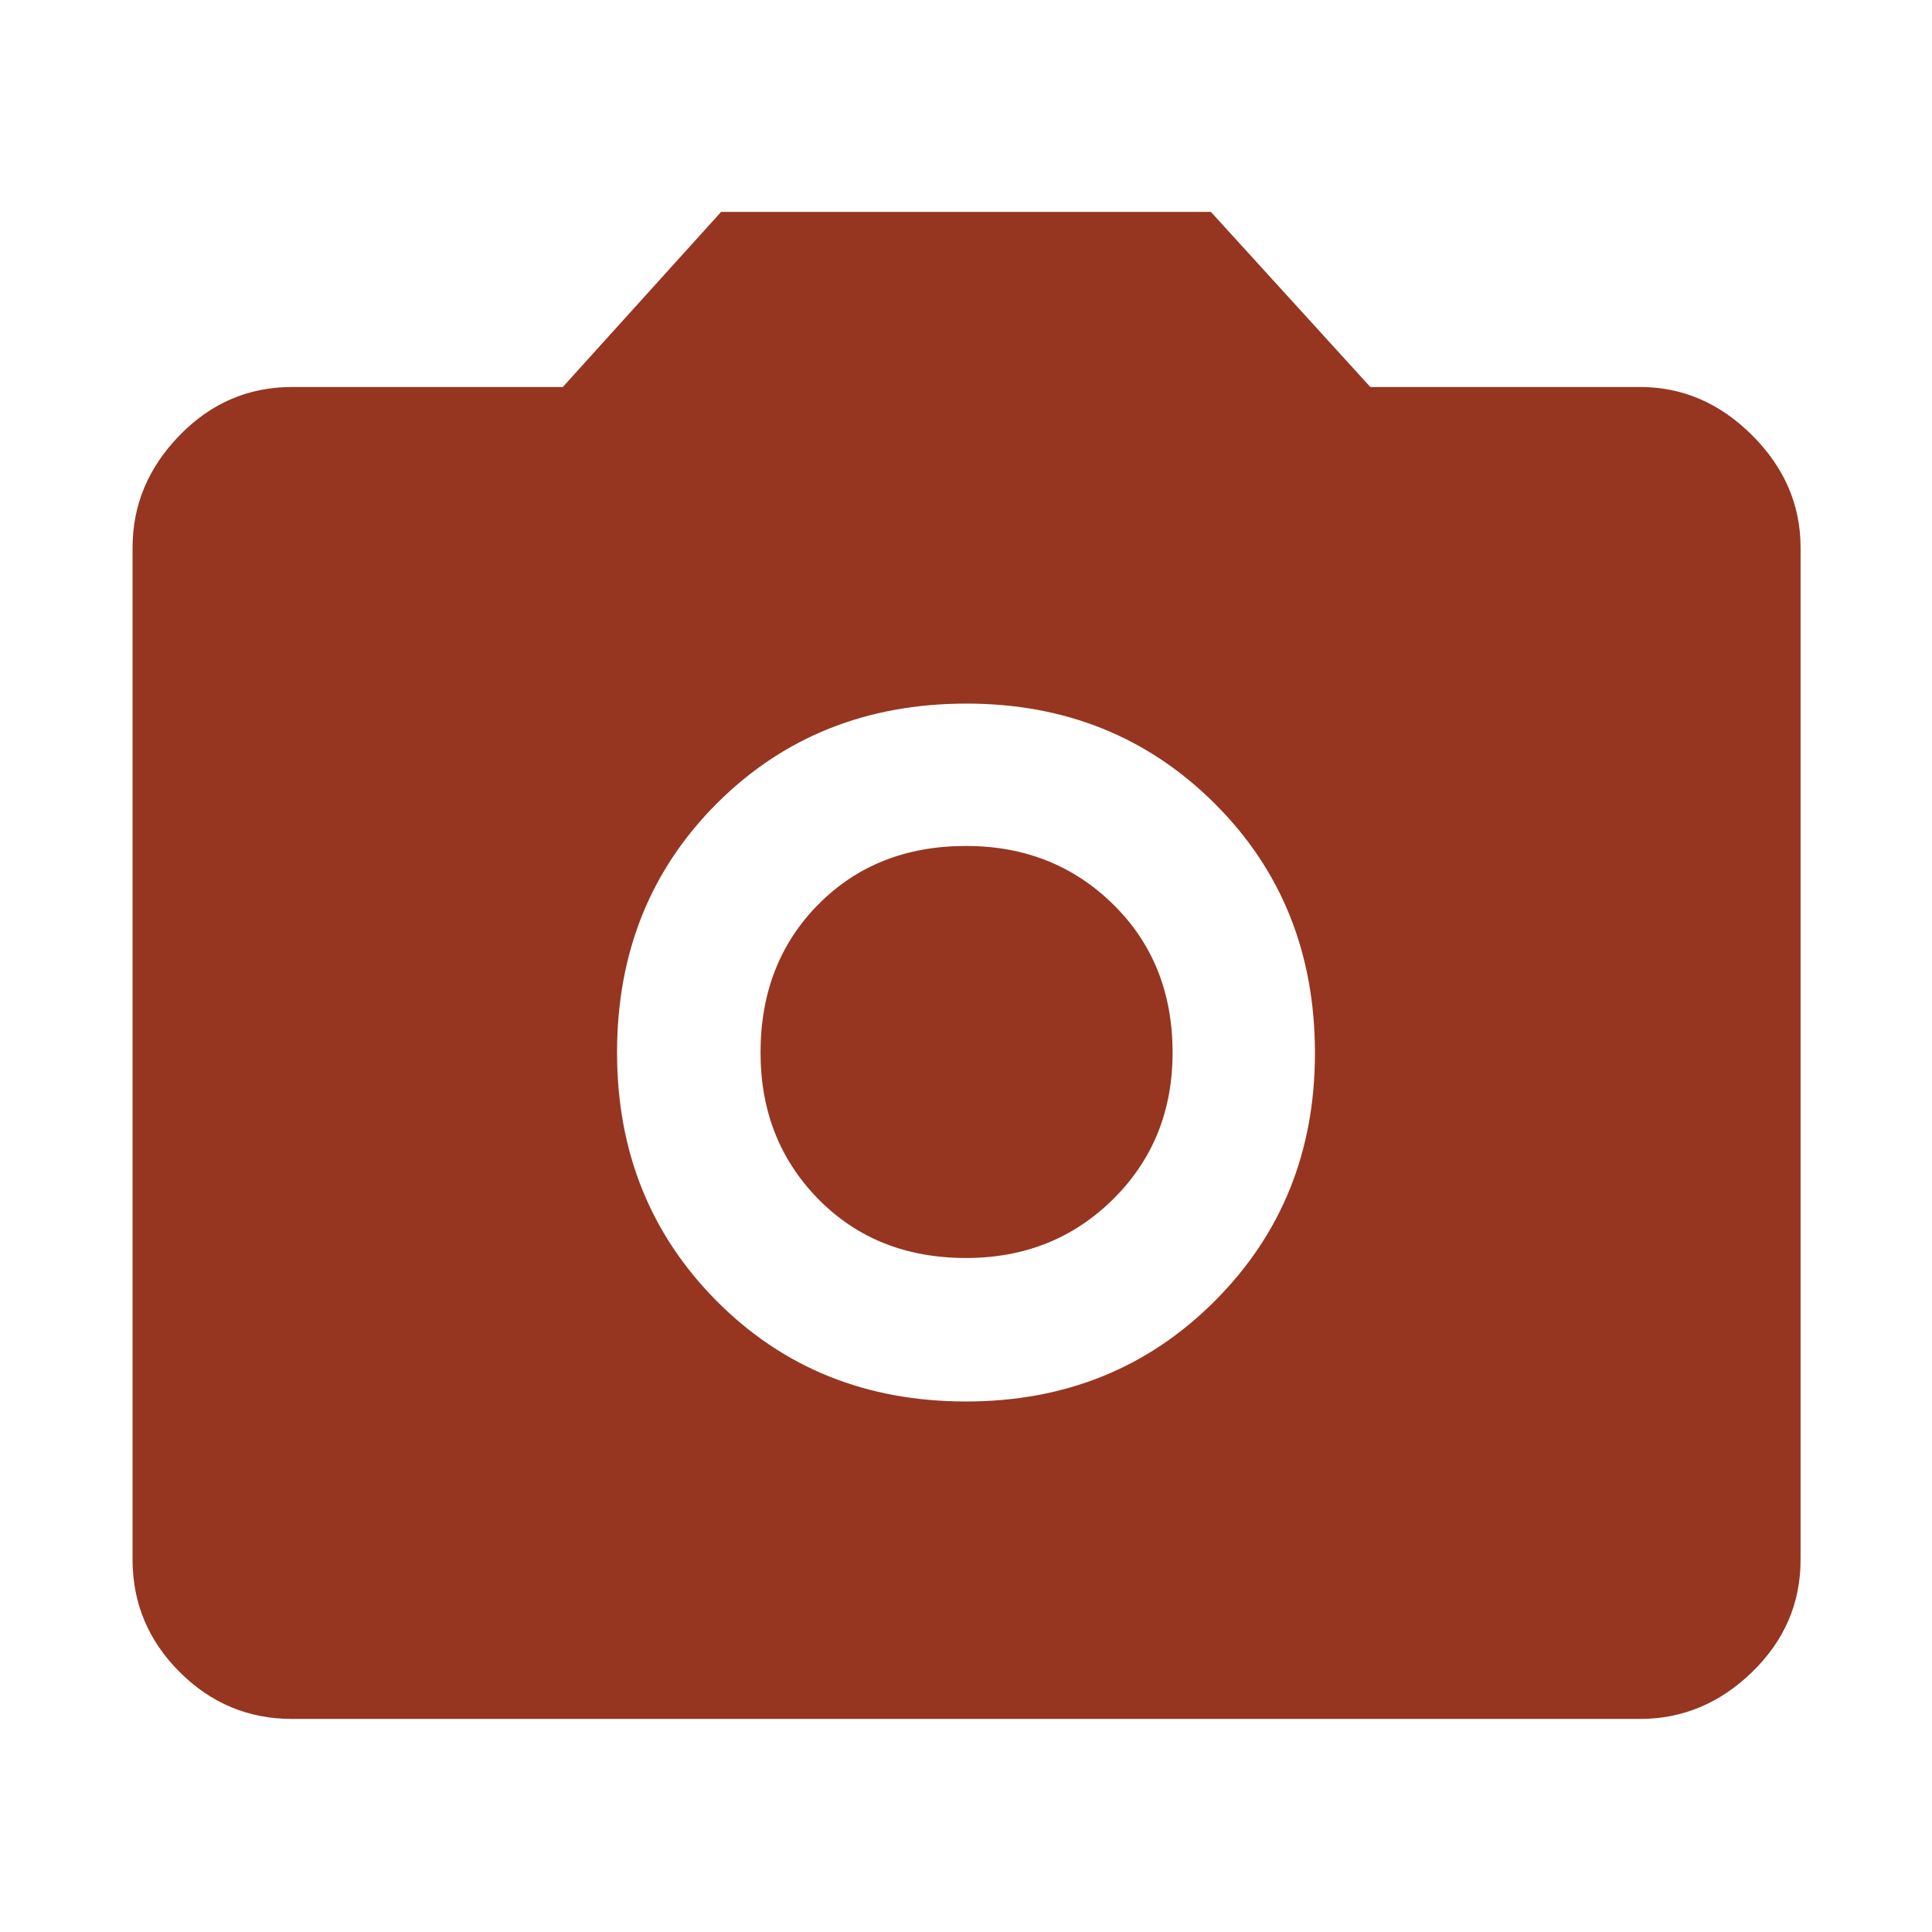 <svg xmlns="http://www.w3.org/2000/svg" height="48px" viewBox="0 -960 960 960" width="48px" fill="#963620"><path d="M480-263.61q73.7 0 123.54-49.85 49.85-49.84 49.85-123.26 0-74.41-49.85-124.04-49.84-49.63-123.26-49.63-74.41 0-124.04 49.58-49.63 49.59-49.63 123.81 0 73.7 49.58 123.54 49.59 49.85 123.81 49.85Zm0-71.3q-44.61 0-73.35-29.24-28.74-29.24-28.74-72.85 0-44.61 28.74-73.63 28.74-29.02 73.35-29.02 43.61 0 73.13 29.02 29.52 29.02 29.52 73.63 0 43.61-29.52 72.85-29.52 29.24-73.13 29.24ZM145.09-105.87q-32.51 0-55.87-23.35-23.35-23.36-23.35-55.87v-502.82q0-31.74 23.35-55.76 23.36-24.03 55.87-24.03h134.56l78.65-87h243.4l79.21 87h134q31.74 0 55.76 24.03 24.03 24.02 24.03 55.76v502.82q0 32.51-24.03 55.87-24.02 23.35-55.76 23.35H145.09Z"/></svg>